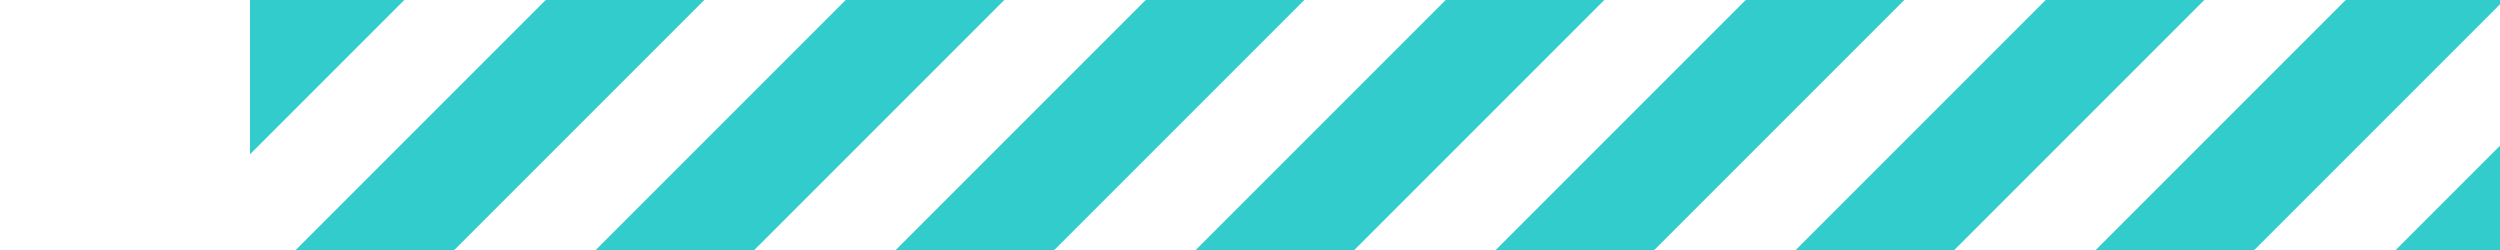 <svg xmlns="http://www.w3.org/2000/svg" version="1.0" width="100" height="10" viewBox="0 0 128 16"><rect width="100%" height="100%" fill="#3cc"/><g><path d="M-22.949-5.576l4.525 4.525-22.627 22.627-4.525-4.525zm19.2 0L.776-1.051l-22.627 22.627-4.526-4.525zm19.2 0l4.525 4.525-22.627 22.627-4.525-4.525zm19.2 0l4.525 4.525-22.627 22.627-4.525-4.525zm19.2 0l4.525 4.525-22.627 22.627-4.526-4.525zm38.4 0l4.525 4.525-22.627 22.627-4.525-4.525zm-19.2 0l4.525 4.525-22.627 22.627-4.526-4.525zm38.4 0l4.525 4.525-22.627 22.627-4.526-4.525zm19.2 0l4.525 4.525-22.627 22.627-4.525-4.525zm19.2 0l4.525 4.525-22.627 22.627-4.525-4.525z" fill="#fff"/><animateTransform attributeName="transform" type="translate" from="0 0" to="-19 0" dur="360ms" repeatCount="indefinite"/></g></svg>